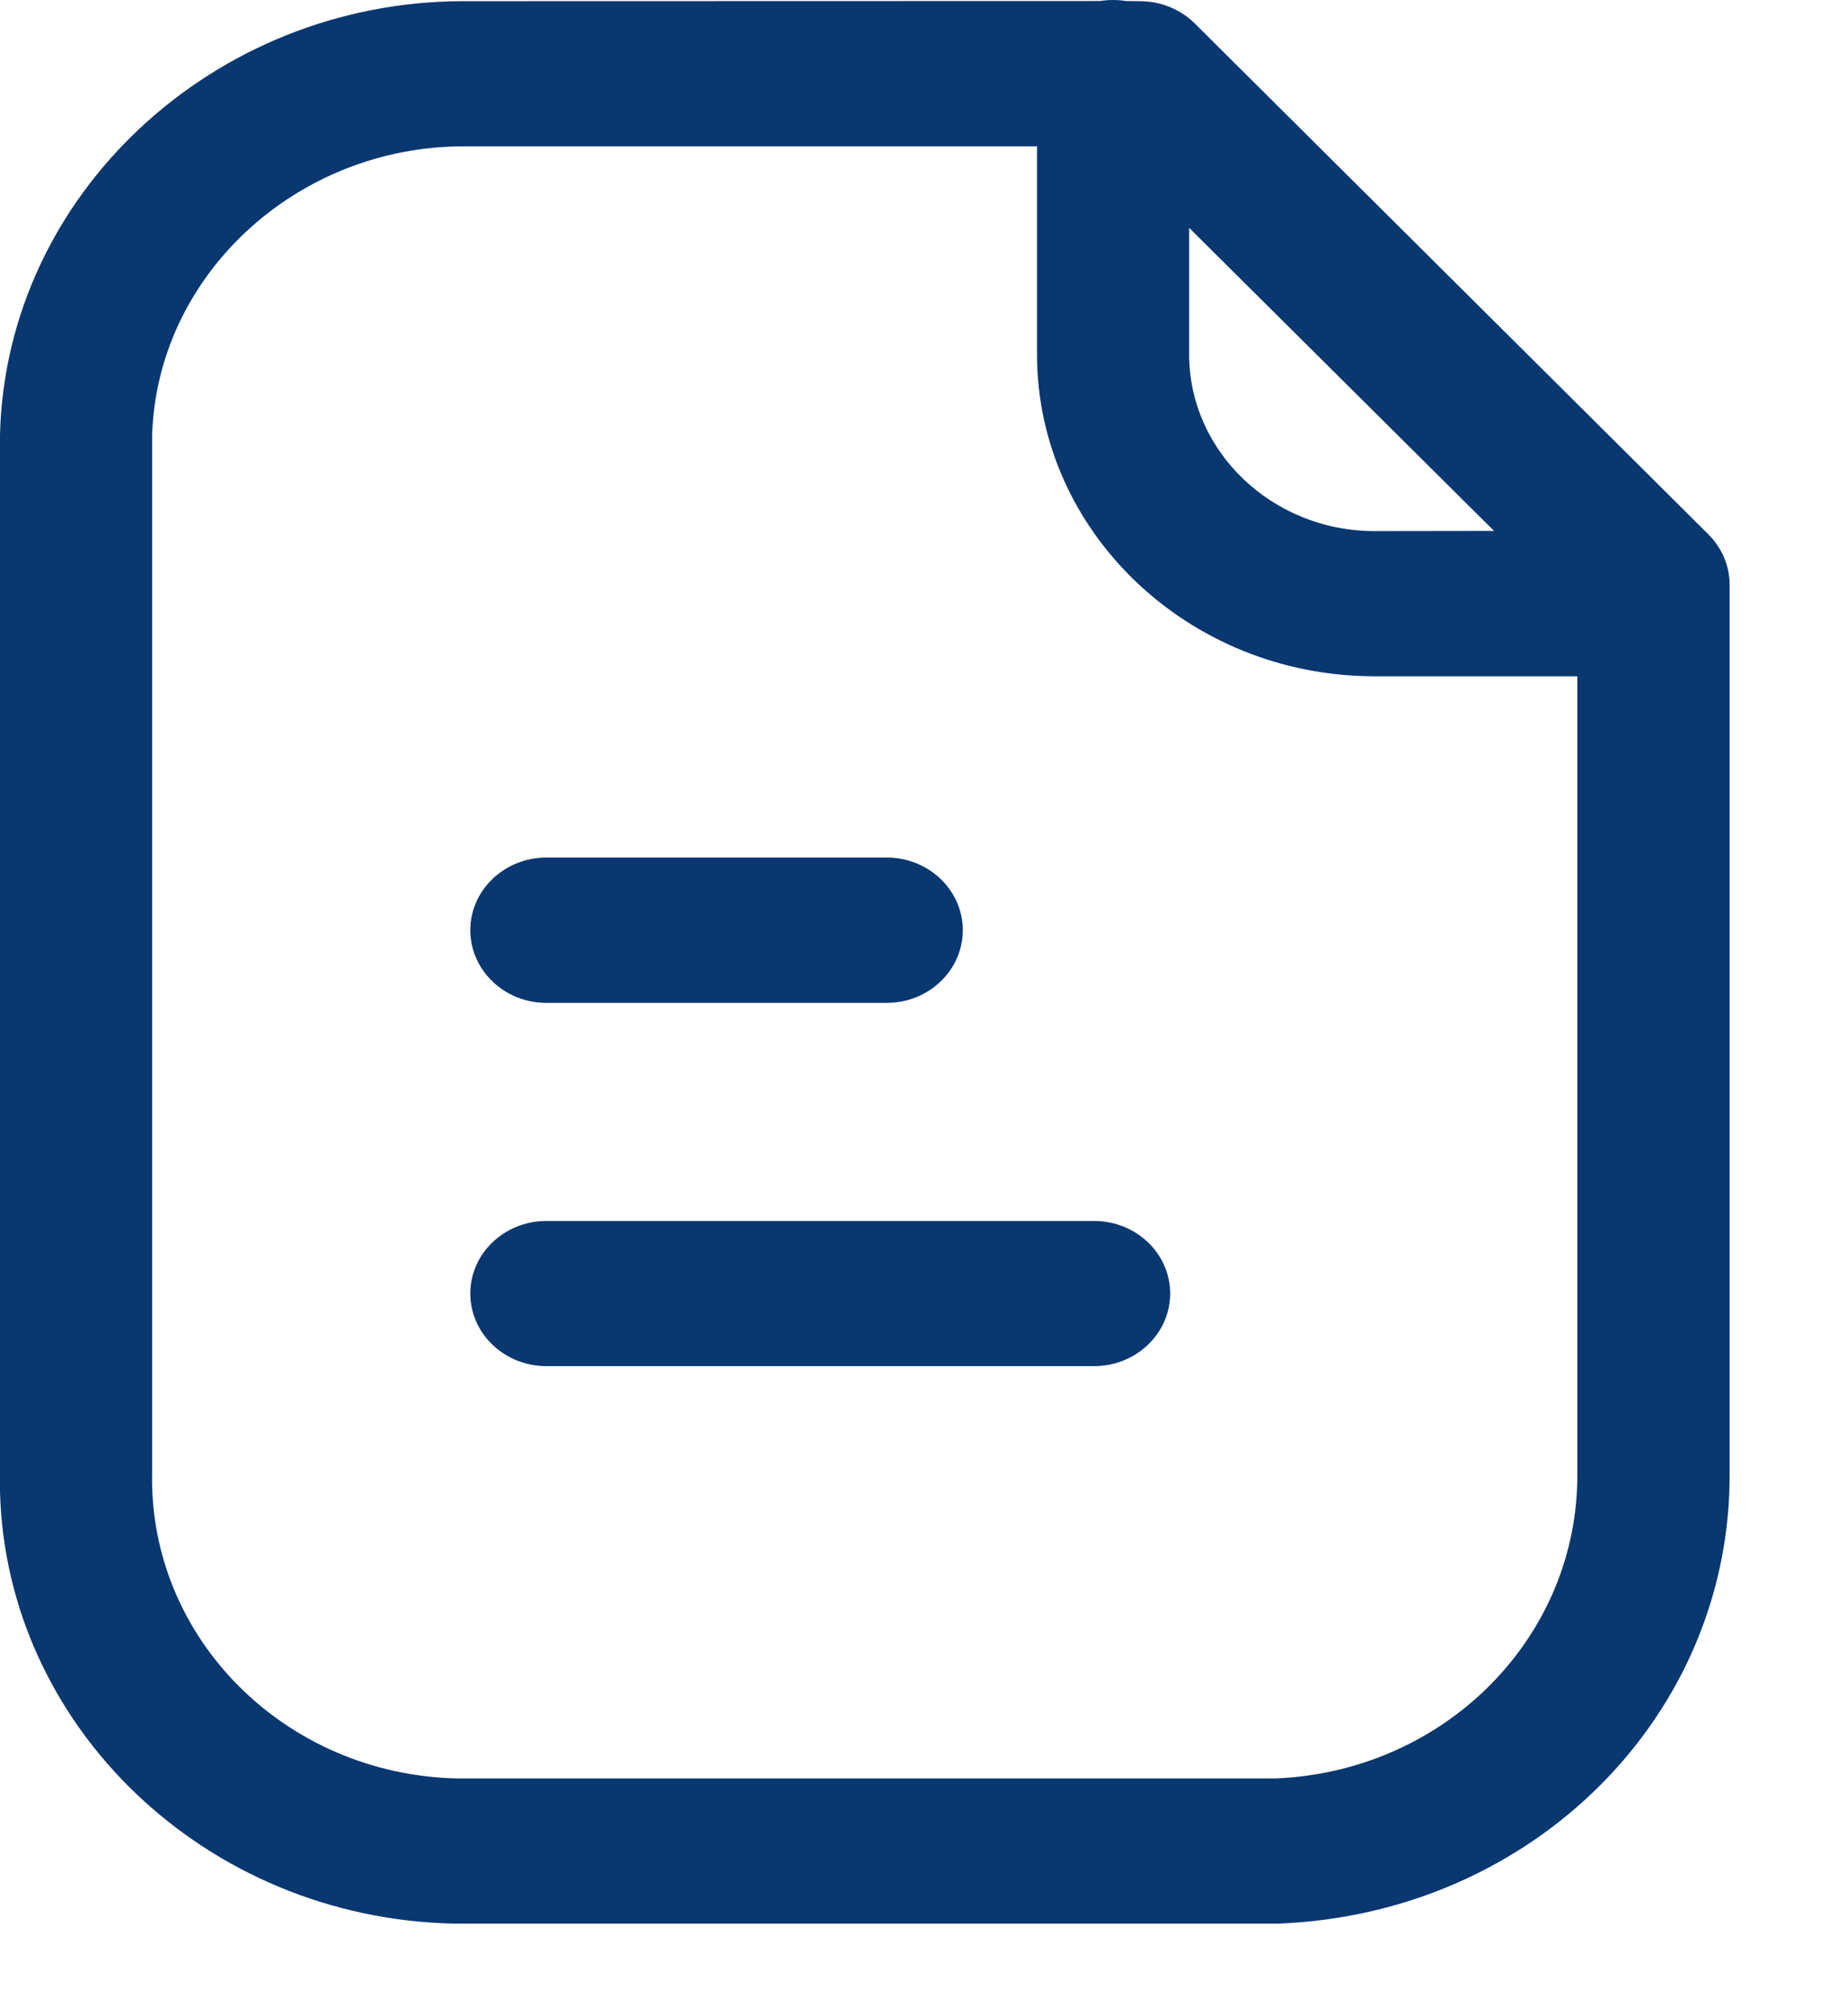<svg width="11" height="12" viewBox="0 0 11 12" fill="none" xmlns="http://www.w3.org/2000/svg">
<path fill-rule="evenodd" clip-rule="evenodd" d="M6.629 0C6.655 0 6.68 0.002 6.705 0.006L6.788 0.007C6.911 0.007 7.029 0.054 7.115 0.139L10.174 3.18C10.255 3.261 10.301 3.368 10.301 3.48V8.762C10.311 10.208 9.131 11.39 7.613 11.449L2.769 11.449H2.703C1.223 11.417 0.036 10.275 0 8.877L0 2.588C0.035 1.158 1.273 0.007 2.761 0.007L6.553 0.006C6.578 0.002 6.603 0 6.629 0ZM6.176 0.871L2.762 0.871C1.761 0.871 0.93 1.645 0.906 2.598V8.762C0.884 9.75 1.699 10.563 2.724 10.585H7.595C8.603 10.545 9.402 9.746 9.394 8.766L9.394 4.025L8.18 4.025C7.075 4.022 6.176 3.162 6.176 2.109L6.176 0.871ZM6.516 7.267C6.766 7.267 6.969 7.46 6.969 7.699C6.969 7.937 6.766 8.131 6.516 8.131H3.254C3.004 8.131 2.801 7.937 2.801 7.699C2.801 7.46 3.004 7.267 3.254 7.267H6.516ZM5.281 5.104C5.531 5.104 5.734 5.298 5.734 5.536C5.734 5.775 5.531 5.969 5.281 5.969H3.254C3.004 5.969 2.801 5.775 2.801 5.536C2.801 5.298 3.004 5.104 3.254 5.104H5.281ZM7.082 1.356L7.082 2.109C7.082 2.687 7.576 3.159 8.182 3.161L8.898 3.16L7.082 1.356Z" fill="#093770"/>
</svg>
